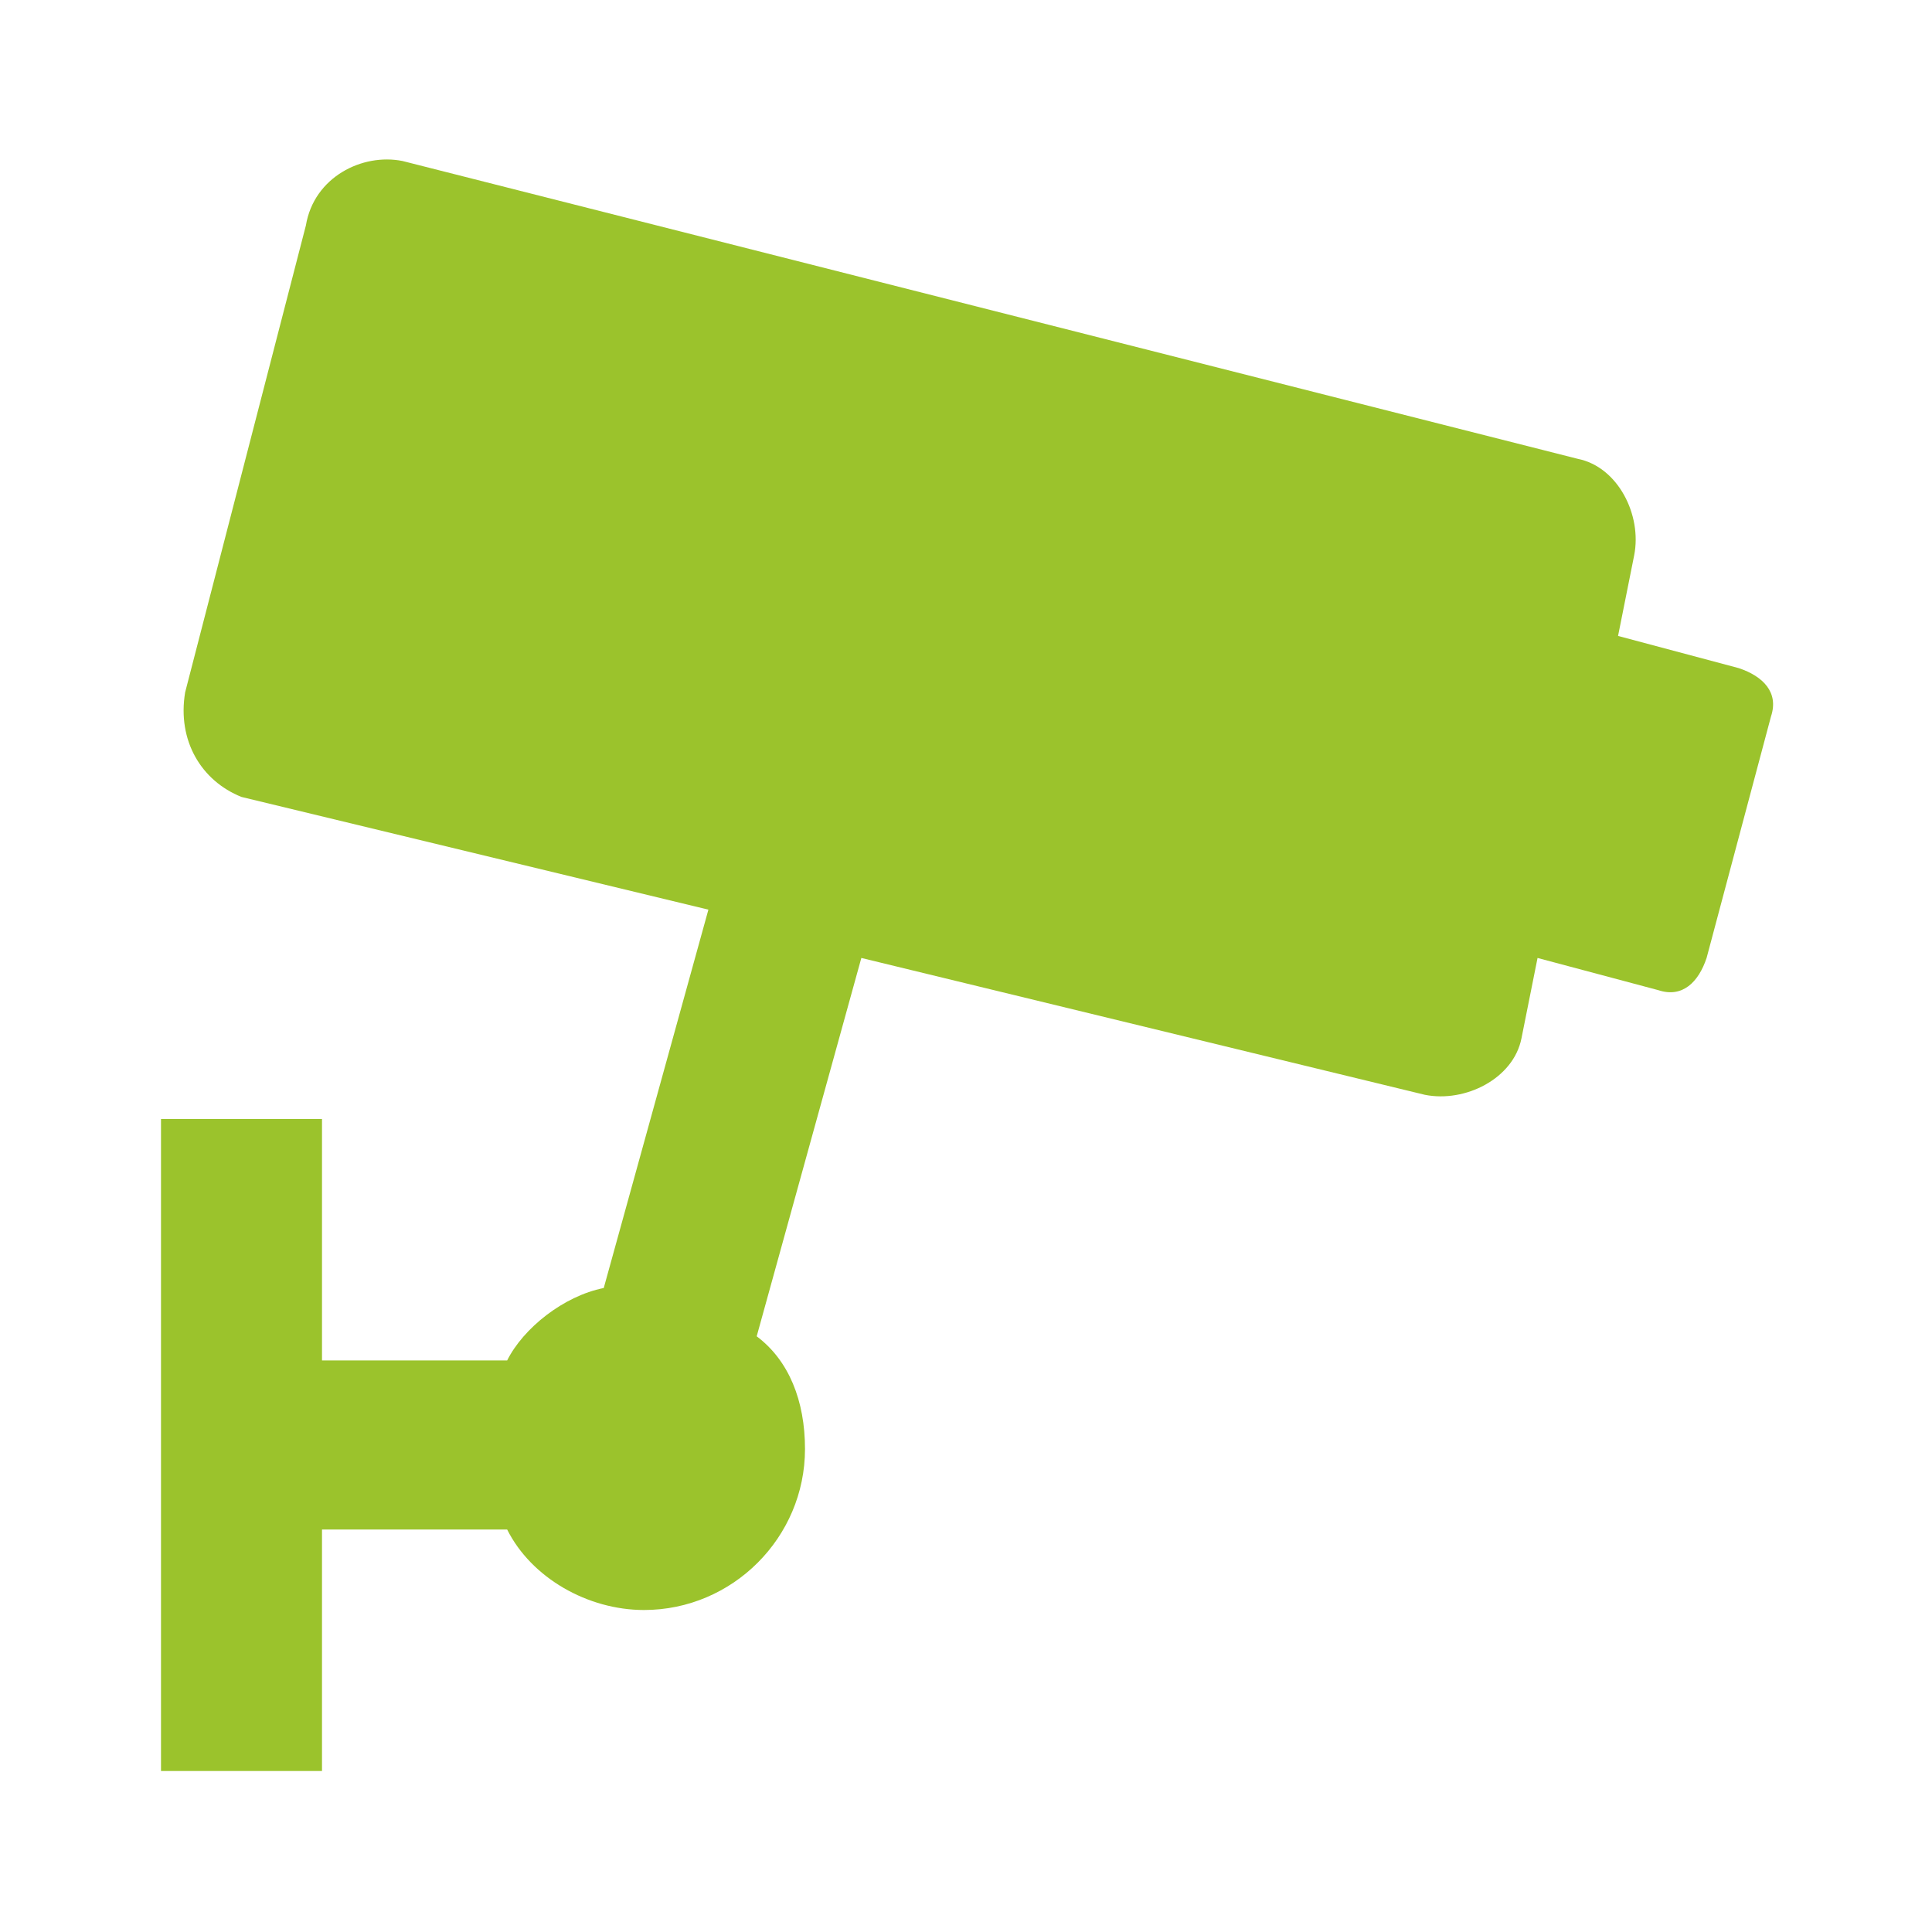 <?xml version="1.0" encoding="utf-8"?>
<!-- Generator: Adobe Illustrator 27.1.0, SVG Export Plug-In . SVG Version: 6.00 Build 0)  -->
<svg version="1.1" id="Layer_1" xmlns="http://www.w3.org/2000/svg" xmlns:xlink="http://www.w3.org/1999/xlink" x="0px" y="0px"
	 viewBox="0 0 24 24" style="enable-background:new 0 0 24 24;" xml:space="preserve">
<style type="text/css">
	.st0{fill:#9BC32C;}
</style>
<path class="st0" d="M21.6,8.3l-1.5-0.4l0,0l0.2-1c0.1-0.5-0.2-1.1-0.7-1.2L5,2C4.5,1.9,3.9,2.2,3.8,2.8L2.3,8.6
	C2.2,9.2,2.5,9.7,3,9.9l5.8,1.4L7.5,16c-0.5,0.1-1,0.5-1.2,0.9H4v-3H2V22h2v-3h2.3c0.3,0.6,1,1,1.7,1c1.1,0,2-0.9,2-2
	c0-0.6-0.2-1.1-0.6-1.4l1.3-4.7l7,1.7c0.5,0.1,1.1-0.2,1.2-0.7l0.2-1l0,0l1.5,0.4c0.3,0.1,0.5-0.1,0.6-0.4l0.8-3
	C22.1,8.6,21.9,8.4,21.6,8.3z"/>
</svg>
